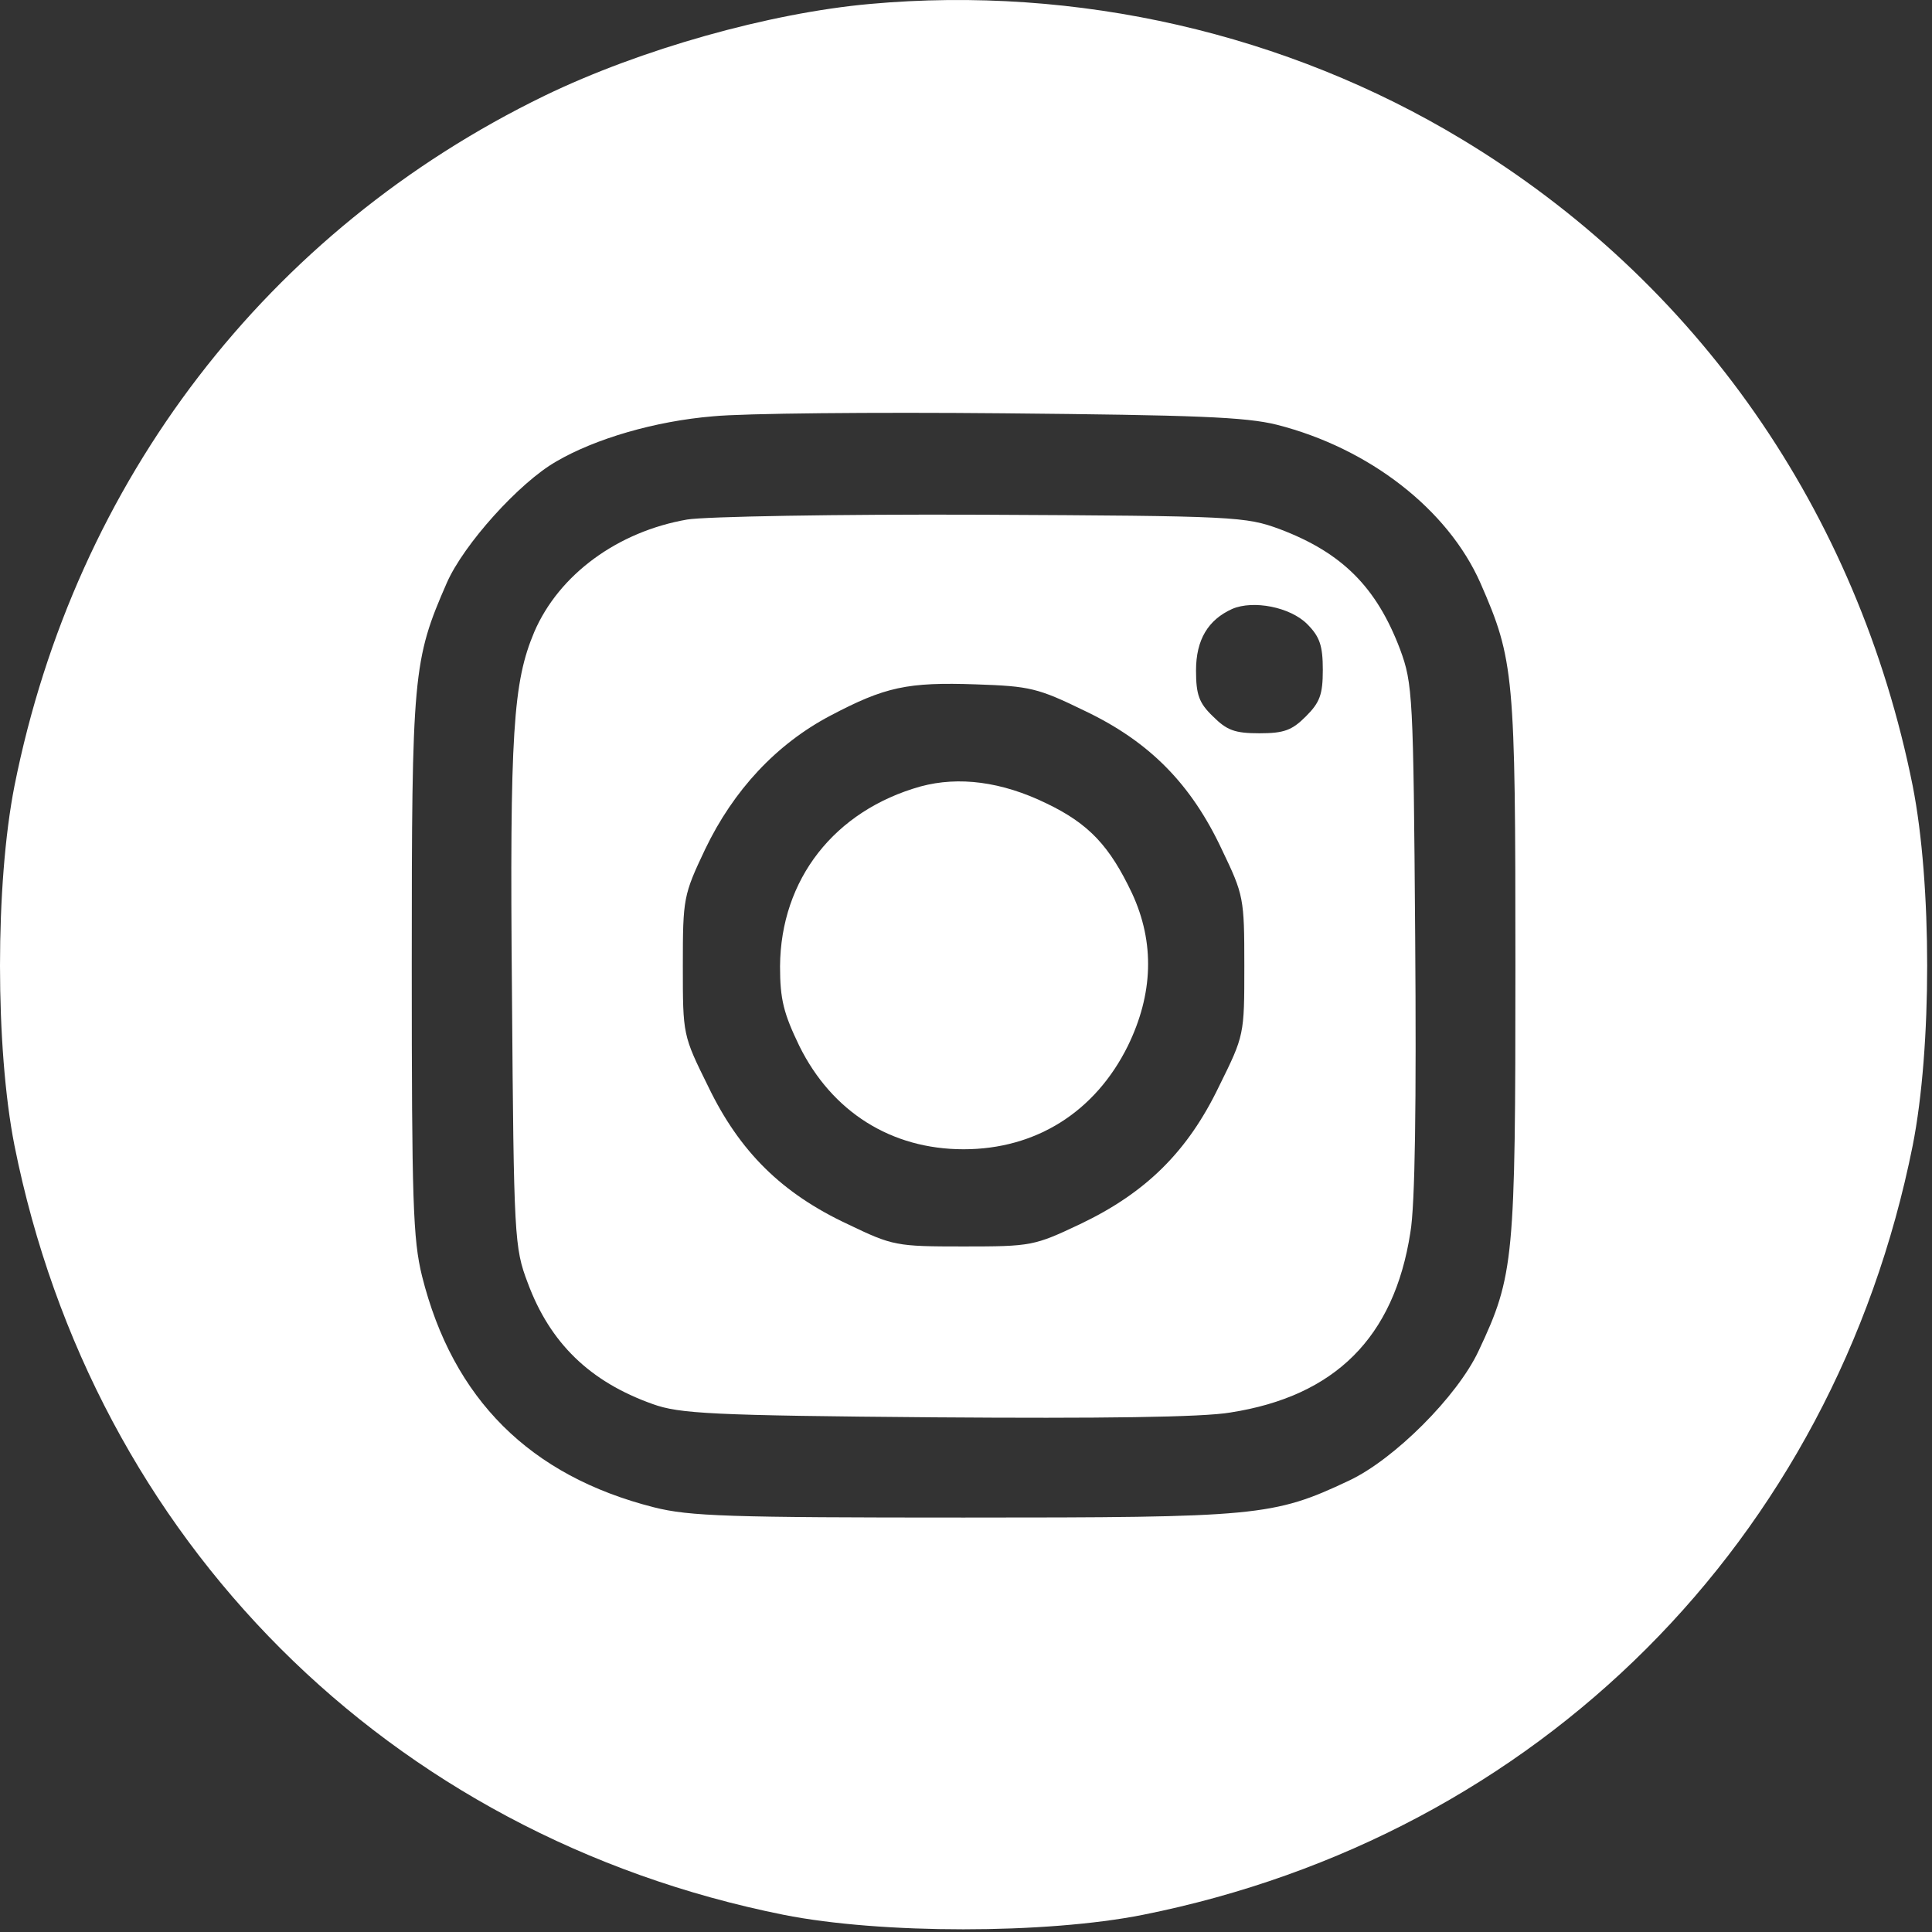 <?xml version="1.0" encoding="UTF-8"?> <svg xmlns="http://www.w3.org/2000/svg" width="320" height="320" viewBox="0 0 320 320" fill="none"><rect x="0" y="0" width="320" height="320" fill="#333333" stroke="none"/> <path d="M144.1 0.654C127.4 2.154 106.1 8.154 90.2 15.854C44.3 38.154 12.5 79.554 2.4 130.154C-0.8 146.354 -0.8 173.554 2.4 189.754C15.5 255.154 64.4 304.054 129.8 317.154C145.9 320.354 173.2 320.354 189.3 317.154C254.8 304.054 303.7 255.154 316.8 189.754C320 173.554 320 146.354 316.8 130.154C307.7 84.754 281.1 46.554 242.1 23.054C213.1 5.554 178.4 -2.446 144.1 0.654ZM211.5 70.354C226.8 74.254 239.8 84.354 245.2 96.554C250.8 109.354 251 111.654 251 159.954C251 208.554 250.8 211.254 244.9 223.754C241.4 231.254 230.9 241.754 223.4 245.254C210.9 251.154 208.2 251.354 159.6 251.354C120.8 251.354 114.2 251.154 108.3 249.654C87.8 244.454 75 231.754 69.9 211.354C68.4 205.254 68.2 199.054 68.2 159.954C68.2 111.654 68.4 109.354 74 96.554C76.8 90.154 86 79.954 92.1 76.454C98.6 72.654 108.5 69.754 118.1 68.954C123.1 68.454 144.7 68.254 166.1 68.454C197.9 68.754 206.3 69.054 211.5 70.354Z" fill="white"></path> <path d="M113.799 86.054C102.299 88.054 92.599 95.154 88.499 104.654C84.999 112.954 84.399 121.154 84.799 164.654C85.099 205.054 85.199 206.654 87.399 212.454C91.099 222.454 97.699 228.854 108.099 232.554C112.499 234.154 117.899 234.454 154.899 234.754C182.099 234.954 199.199 234.754 203.799 233.954C221.099 231.254 230.899 221.554 233.599 204.154C234.399 199.554 234.599 182.454 234.399 155.254C234.099 115.154 233.999 113.254 231.899 107.554C227.999 97.254 222.299 91.554 211.999 87.654C206.299 85.554 204.699 85.454 162.599 85.254C138.699 85.154 116.699 85.554 113.799 86.054ZM216.499 103.354C218.599 105.454 219.099 106.954 219.099 110.954C219.099 115.054 218.599 116.354 216.299 118.654C213.999 120.954 212.699 121.454 208.599 121.454C204.499 121.454 203.199 120.954 200.899 118.654C198.599 116.454 198.099 115.054 198.099 111.054C198.099 105.954 200.099 102.654 204.099 100.854C207.599 99.354 213.699 100.554 216.499 103.354ZM179.699 117.754C190.399 122.854 197.299 129.854 202.399 140.754C205.999 148.254 206.099 148.754 206.099 159.954C206.099 171.454 206.099 171.454 201.899 179.954C196.699 190.754 189.799 197.554 178.899 202.754C171.299 206.354 170.799 206.454 159.599 206.454C148.399 206.454 147.899 206.354 140.399 202.754C129.499 197.654 122.499 190.754 117.299 179.954C113.099 171.454 113.099 171.454 113.099 159.954C113.099 148.754 113.199 148.254 116.799 140.654C121.499 130.854 128.599 123.254 137.499 118.554C146.599 113.754 150.299 112.954 161.699 113.354C170.599 113.654 171.899 113.954 179.699 117.754Z" fill="white"></path> <path d="M152.499 130.254C138.199 134.254 129.299 145.654 129.199 160.054C129.199 165.554 129.799 167.854 132.399 173.254C137.799 184.154 147.599 190.354 159.599 190.354C171.599 190.354 181.399 184.154 186.799 173.254C190.999 164.654 191.299 156.154 187.499 147.954C183.799 140.154 180.399 136.454 173.299 133.054C165.899 129.454 158.799 128.554 152.499 130.254Z" fill="white"></path> </svg> 